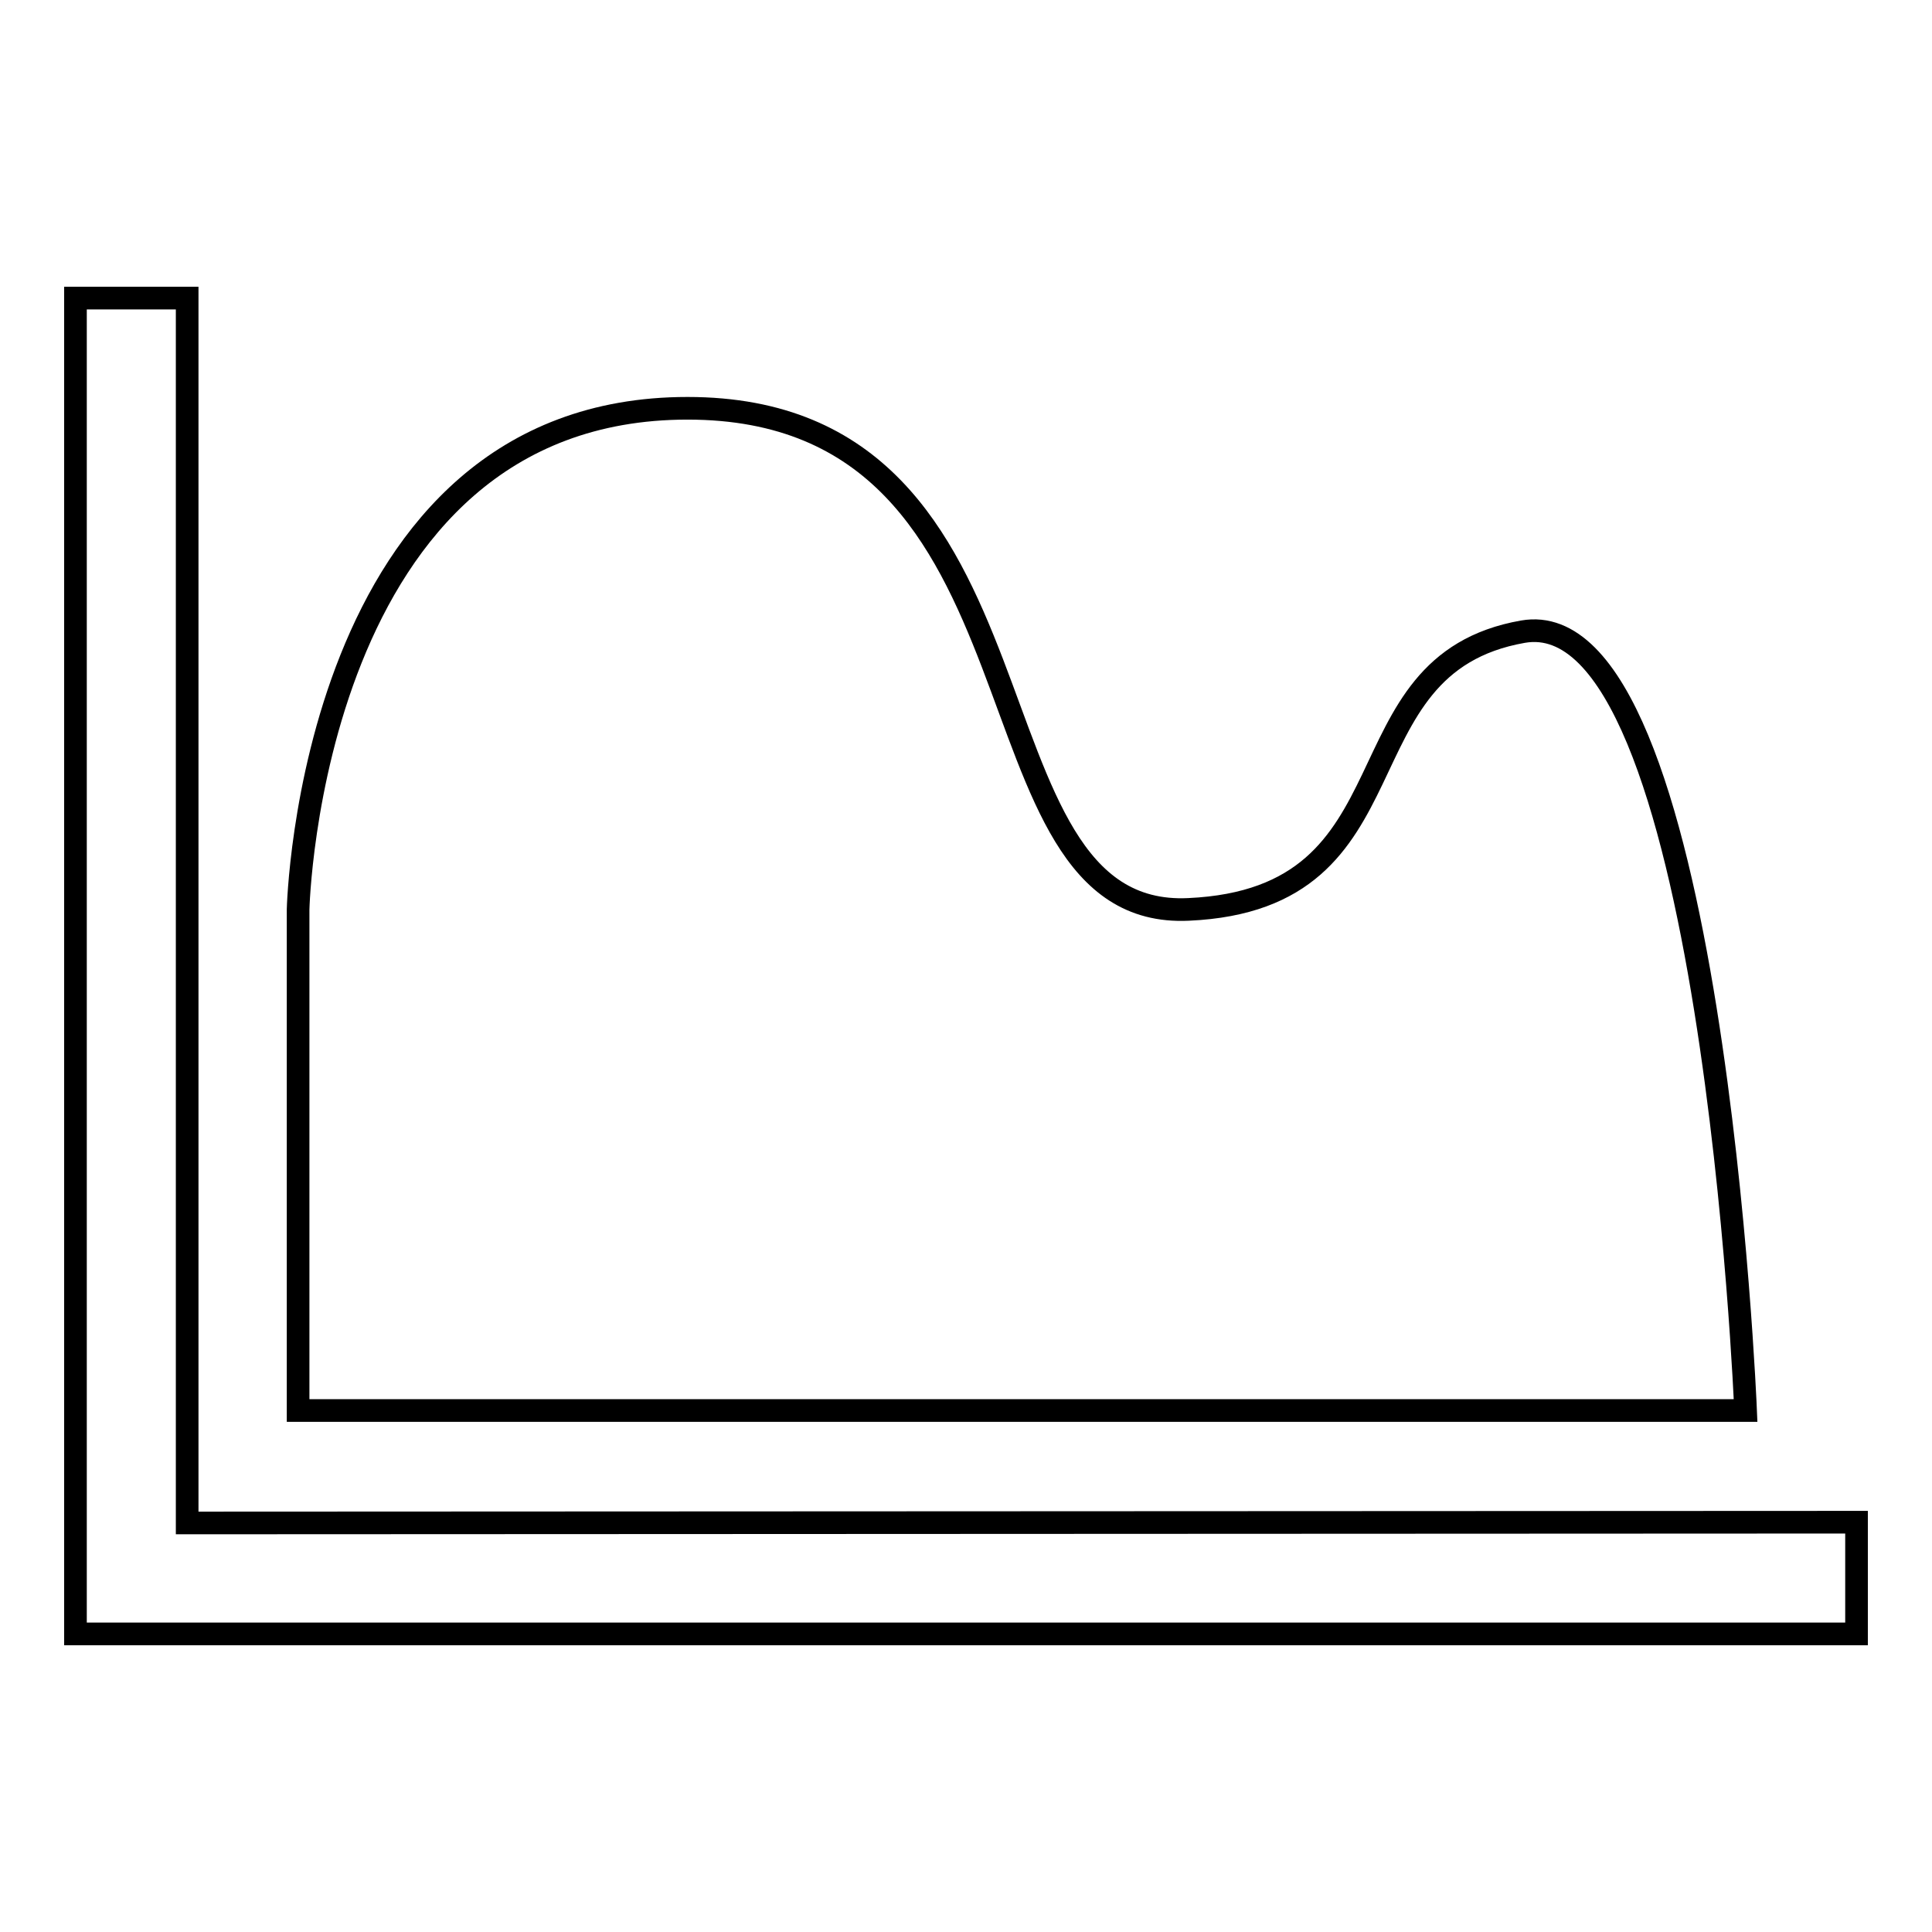 <?xml version="1.0" encoding="utf-8"?>
<!-- Svg Vector Icons : http://www.onlinewebfonts.com/icon -->
<!DOCTYPE svg PUBLIC "-//W3C//DTD SVG 1.1//EN" "http://www.w3.org/Graphics/SVG/1.1/DTD/svg11.dtd">
<svg version="1.1" xmlns="http://www.w3.org/2000/svg" xmlns:xlink="http://www.w3.org/1999/xlink" x="0px" y="0px" viewBox="0 0 256 256" enable-background="new 0 0 256 256" xml:space="preserve">
<g><g><path stroke-width="3" fill-opacity="0" stroke="#000000"  d="M246,201.7v14.8H10v-177h14.8v162.3L246,201.7L246,201.7z M201.8,83.7c25.1-4.4,29.5,103.2,29.5,103.2H39.5v-66.4c0,0,1.5-66.4,51.6-66.4c50.2,0,35.4,67.9,66.4,66.4C188.5,119.1,176.7,88.1,201.8,83.7z"/></g></g>
</svg>